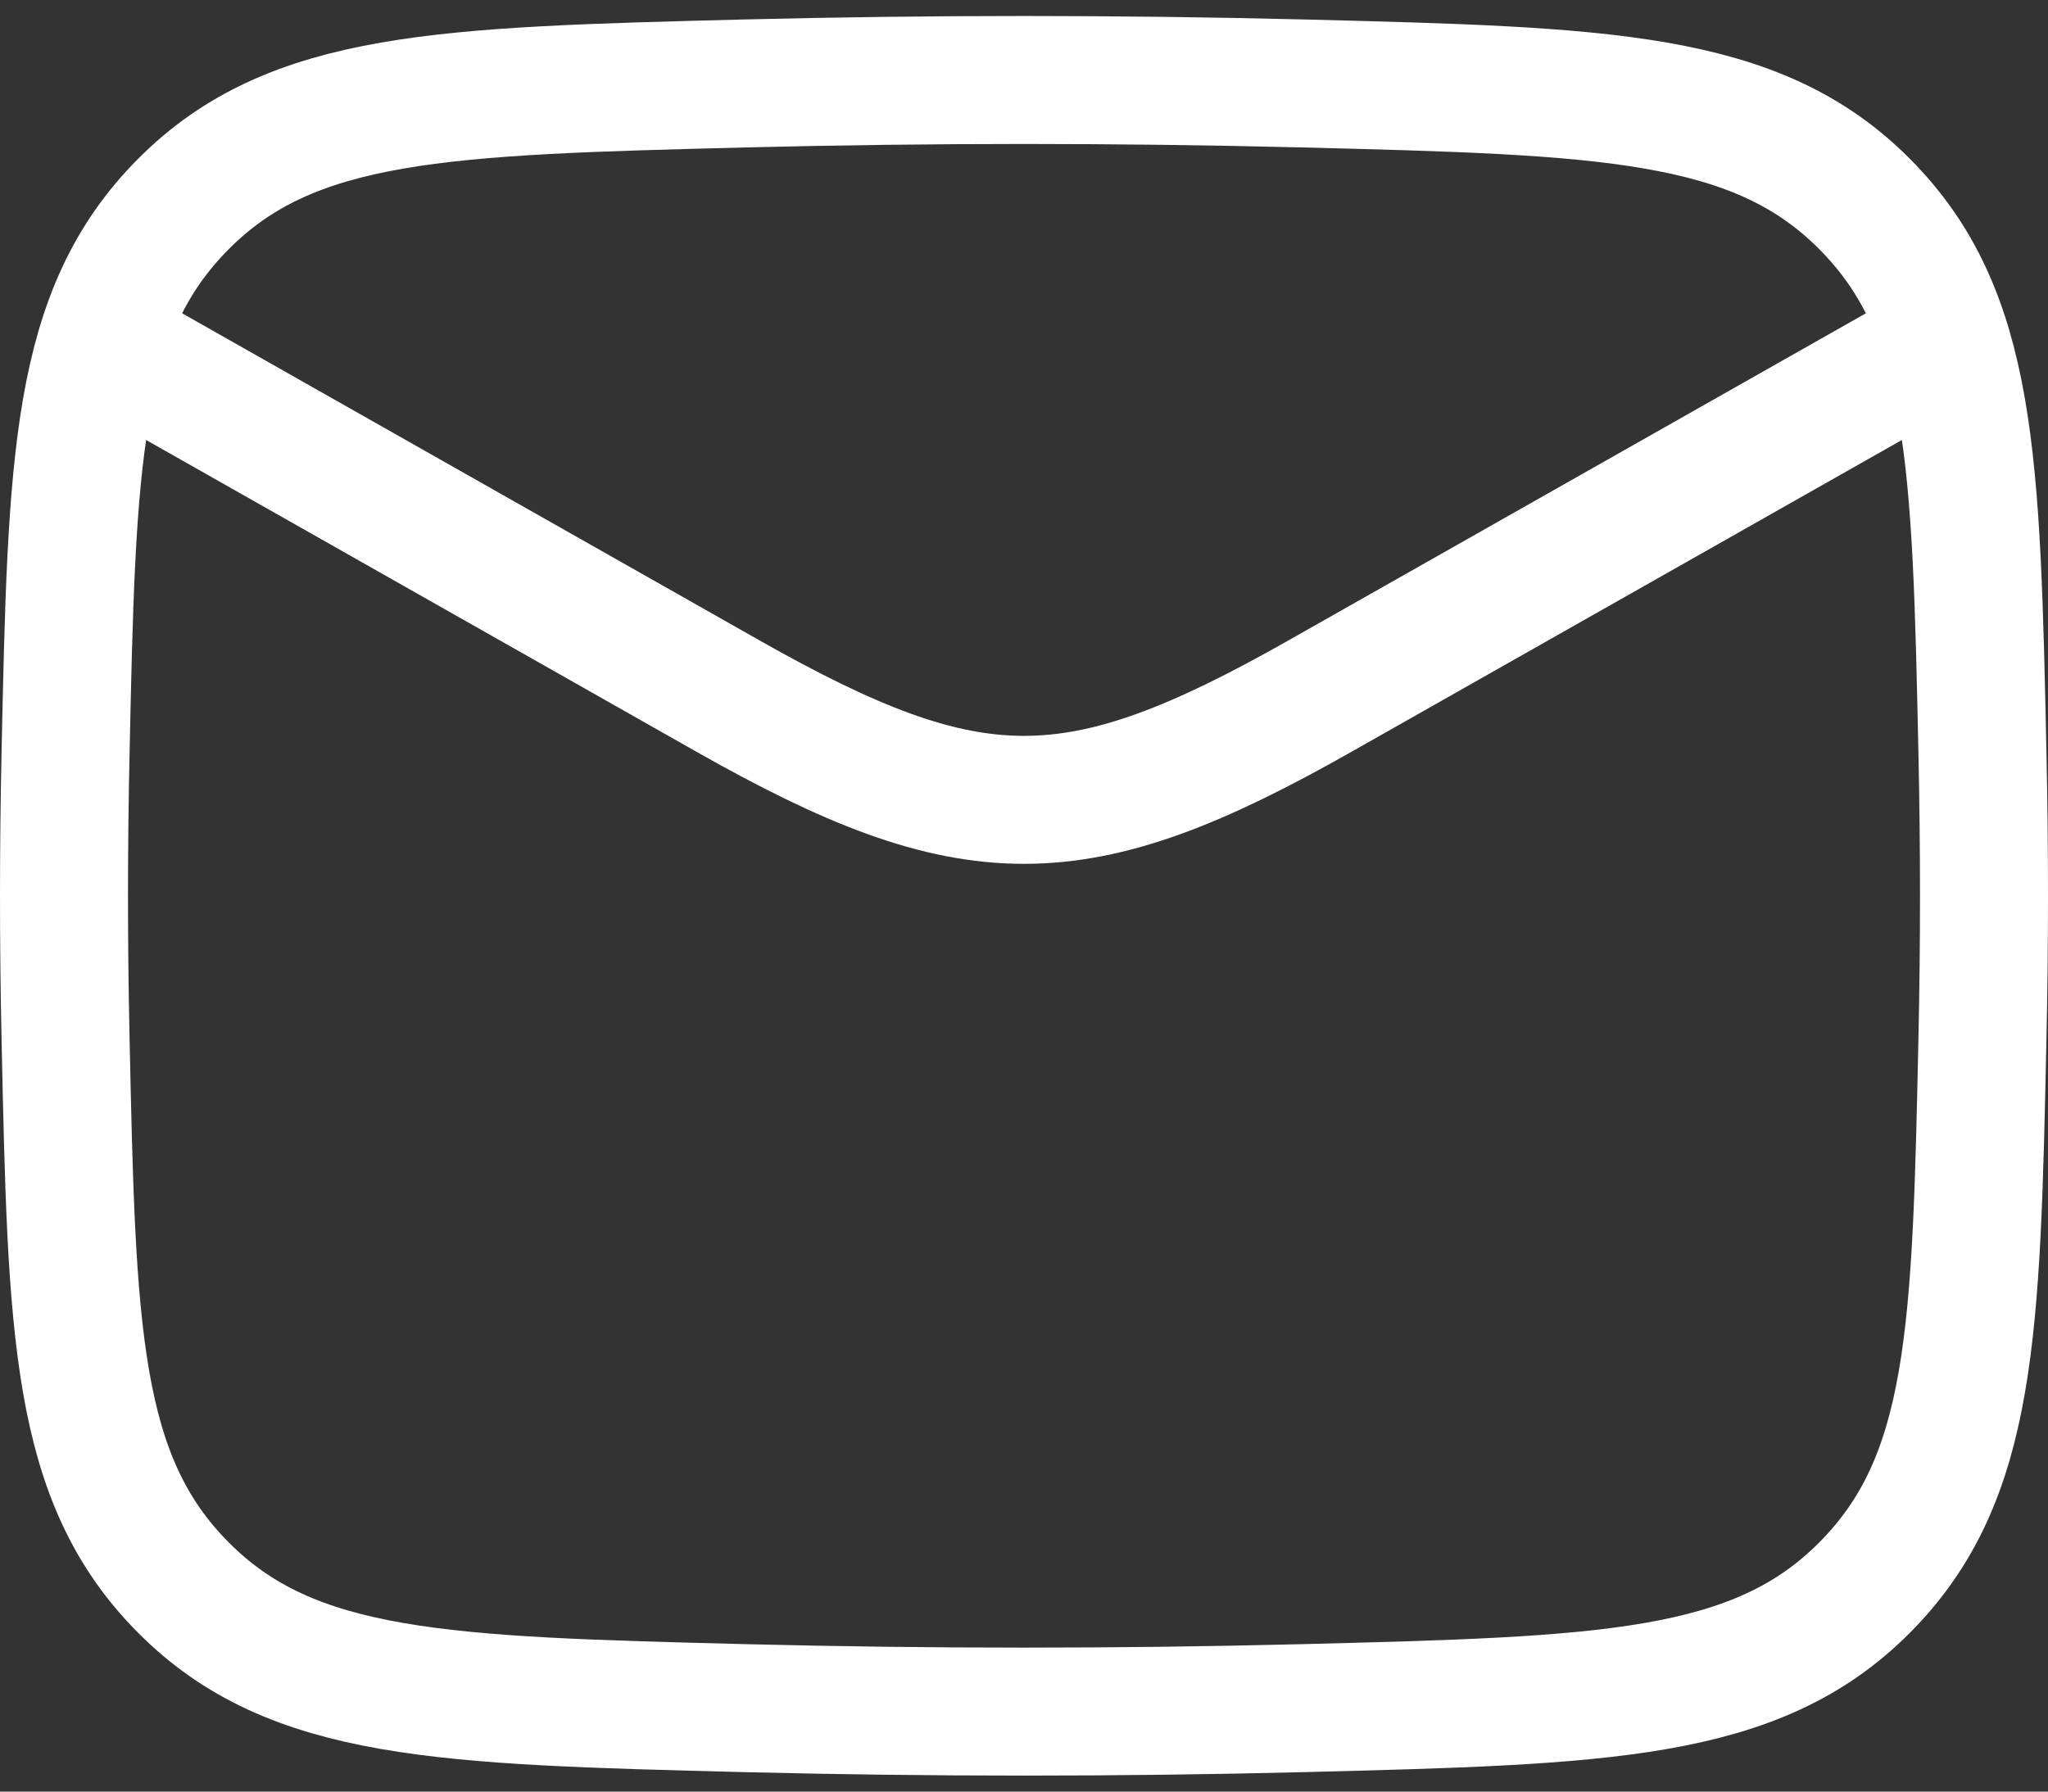 <svg width="16" height="14" viewBox="0 0 16 14" fill="none" xmlns="http://www.w3.org/2000/svg">
<rect x="0" y="0" width="16" height="14" fill="#333333" stroke="none"/>
<path d="M0.5 2.5L5.685 5.438C7.596 6.521 8.404 6.521 10.315 5.438L15.5 2.5" stroke="white" stroke-linejoin="round"/>
<path d="M0.512 8.107C0.561 10.406 0.585 11.555 1.434 12.407C2.282 13.259 3.463 13.288 5.824 13.348C7.279 13.384 8.721 13.384 10.176 13.348C12.537 13.288 13.718 13.259 14.566 12.407C15.415 11.555 15.439 10.406 15.488 8.107C15.504 7.367 15.504 6.633 15.488 5.893C15.439 3.594 15.415 2.445 14.566 1.593C13.718 0.741 12.537 0.712 10.176 0.652C8.721 0.616 7.279 0.616 5.824 0.652C3.463 0.712 2.282 0.741 1.434 1.593C0.585 2.445 0.561 3.594 0.512 5.893C0.496 6.633 0.496 7.367 0.512 8.107Z" stroke="white" stroke-linejoin="round"/>
</svg>
